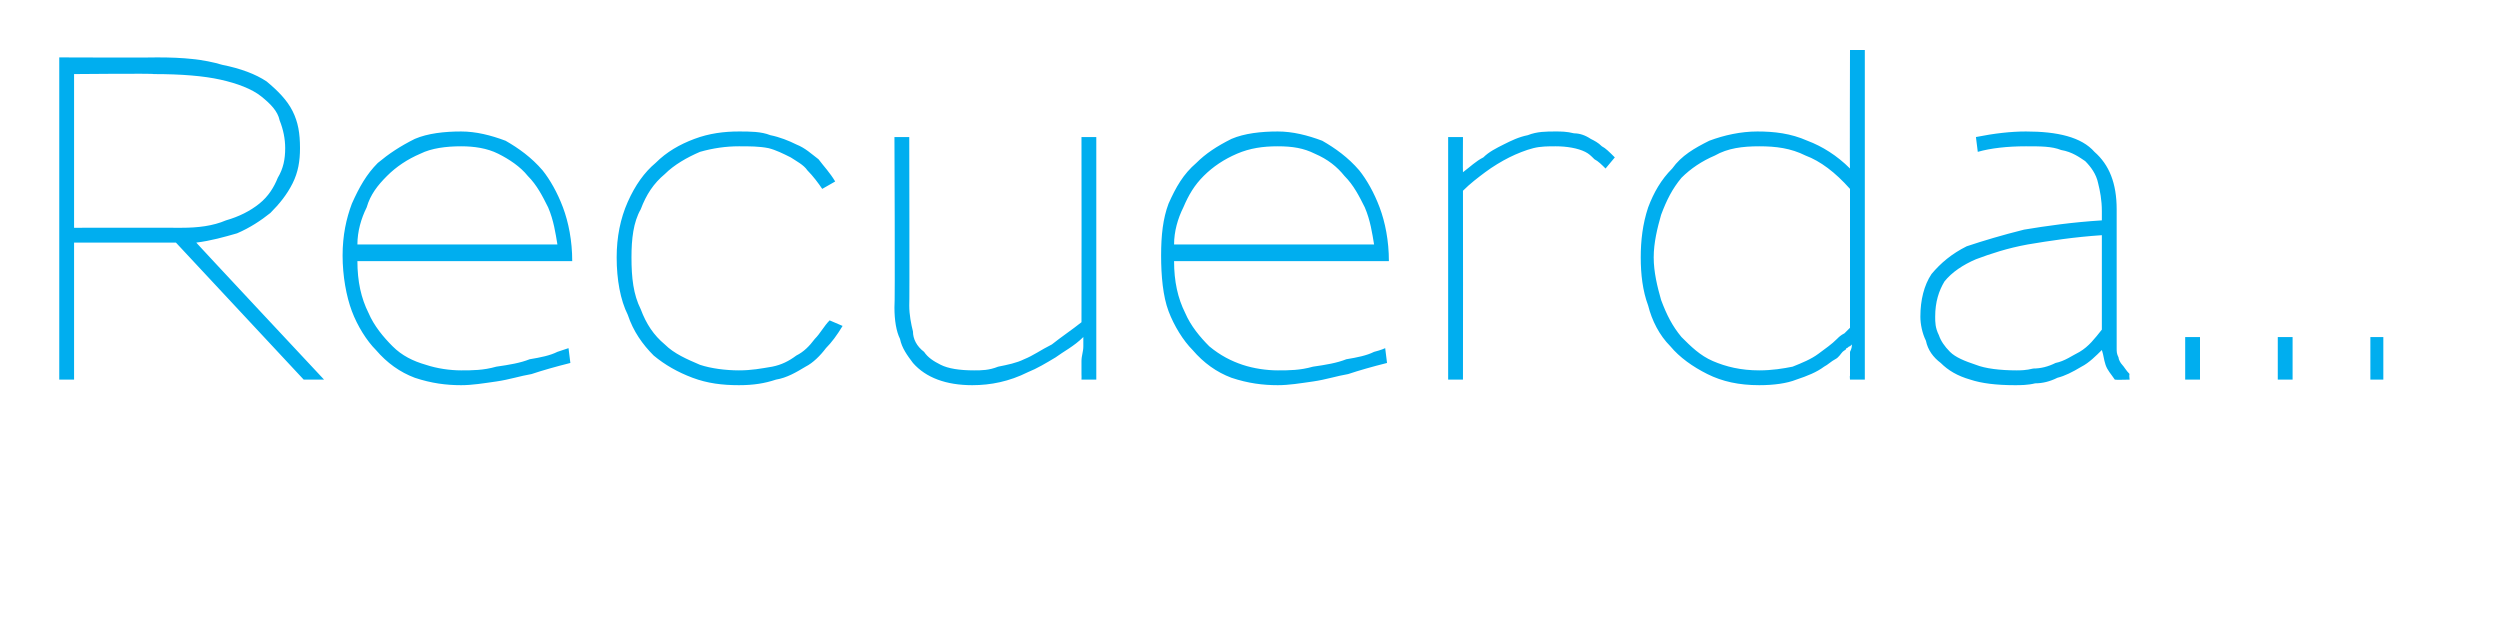 <?xml version="1.0" standalone="no"?><!DOCTYPE svg PUBLIC "-//W3C//DTD SVG 1.1//EN" "http://www.w3.org/Graphics/SVG/1.1/DTD/svg11.dtd"><svg xmlns="http://www.w3.org/2000/svg" version="1.1" width="135px" height="33.8px" viewBox="0 0 135 33.8">  <desc>Recuerda</desc>  <defs/>  <g id="Polygon15990">    <path d="M 17.5 20.5 C 17.5 20.5 10.56 13.08 10.6 13.1 C 11.4 13 12.1 12.8 12.8 12.6 C 13.5 12.3 14.1 11.9 14.6 11.5 C 15.1 11 15.5 10.5 15.8 9.9 C 16.1 9.3 16.2 8.7 16.2 8 C 16.2 7.2 16.1 6.6 15.8 6 C 15.5 5.4 15 4.9 14.4 4.4 C 13.8 4 13 3.7 12 3.5 C 11 3.2 9.9 3.1 8.5 3.1 C 8.49 3.12 3.2 3.1 3.2 3.1 L 3.2 20.5 L 4 20.5 L 4 13.1 L 9.5 13.1 L 16.4 20.5 L 17.5 20.5 Z M 15.4 8 C 15.4 8.6 15.3 9.1 15 9.6 C 14.8 10.1 14.5 10.6 14 11 C 13.5 11.4 12.9 11.7 12.2 11.9 C 11.5 12.2 10.7 12.3 9.8 12.3 C 9.76 12.29 4 12.3 4 12.3 L 4 4 C 4 4 8.32 3.96 8.3 4 C 9.8 4 11 4.1 11.9 4.3 C 12.8 4.5 13.6 4.8 14.1 5.2 C 14.6 5.6 15 6 15.1 6.5 C 15.3 7 15.4 7.5 15.4 8 Z M 30.9 14.1 C 30.9 13 30.7 12 30.4 11.2 C 30.1 10.4 29.7 9.7 29.3 9.2 C 28.7 8.5 28 8 27.3 7.6 C 26.5 7.3 25.7 7.1 24.9 7.1 C 24 7.1 23.1 7.2 22.4 7.5 C 21.6 7.9 21 8.3 20.4 8.8 C 19.8 9.4 19.4 10.1 19 11 C 18.7 11.8 18.5 12.7 18.5 13.8 C 18.5 14.9 18.7 16 19 16.8 C 19.3 17.6 19.8 18.4 20.3 18.9 C 20.9 19.6 21.6 20.1 22.4 20.4 C 23.3 20.7 24.1 20.8 24.9 20.8 C 25.5 20.8 26.1 20.7 26.8 20.6 C 27.5 20.5 28.1 20.3 28.7 20.2 C 29.3 20 30 19.8 30.8 19.6 C 30.8 19.6 30.7 18.8 30.7 18.8 C 30.7 18.8 30.4 18.9 30.1 19 C 29.7 19.2 29.2 19.3 28.6 19.4 C 28.1 19.6 27.5 19.7 26.8 19.8 C 26.1 20 25.5 20 24.9 20 C 24.3 20 23.6 19.9 23 19.7 C 22.3 19.5 21.7 19.2 21.2 18.7 C 20.7 18.2 20.2 17.6 19.9 16.9 C 19.5 16.1 19.3 15.2 19.3 14.1 C 19.3 14.1 30.9 14.1 30.9 14.1 Z M 30.1 13.2 C 30.1 13.2 19.3 13.2 19.3 13.2 C 19.3 12.5 19.5 11.8 19.8 11.2 C 20 10.5 20.4 10 20.9 9.5 C 21.4 9 22 8.6 22.7 8.3 C 23.3 8 24.1 7.9 24.9 7.9 C 25.6 7.9 26.3 8 26.9 8.3 C 27.5 8.6 28.1 9 28.5 9.5 C 29 10 29.3 10.6 29.6 11.2 C 29.9 11.9 30 12.6 30.1 13.2 Z M 45.5 17.6 C 45.5 17.6 44.8 17.3 44.8 17.3 C 44.5 17.6 44.3 18 44 18.3 C 43.7 18.7 43.4 19 43 19.2 C 42.6 19.5 42.2 19.7 41.7 19.8 C 41.1 19.9 40.6 20 39.9 20 C 39.2 20 38.4 19.9 37.8 19.7 C 37.1 19.4 36.4 19.1 35.9 18.6 C 35.3 18.1 34.9 17.5 34.6 16.7 C 34.2 15.9 34.1 15 34.1 13.9 C 34.1 12.9 34.2 12 34.6 11.3 C 34.9 10.5 35.3 9.9 35.9 9.4 C 36.4 8.9 37.1 8.5 37.8 8.2 C 38.5 8 39.2 7.9 39.9 7.9 C 40.5 7.9 41 7.9 41.5 8 C 41.9 8.1 42.3 8.3 42.7 8.5 C 43 8.7 43.4 8.9 43.6 9.2 C 43.9 9.5 44.2 9.9 44.4 10.2 C 44.4 10.2 45.1 9.8 45.1 9.8 C 44.8 9.3 44.5 9 44.2 8.6 C 43.8 8.3 43.5 8 43 7.8 C 42.6 7.6 42.1 7.4 41.6 7.3 C 41.1 7.1 40.5 7.1 39.9 7.1 C 39.1 7.1 38.3 7.2 37.5 7.5 C 36.7 7.8 36 8.2 35.4 8.8 C 34.8 9.3 34.3 10 33.9 10.9 C 33.5 11.8 33.3 12.8 33.3 13.9 C 33.3 15.1 33.5 16.2 33.9 17 C 34.2 17.9 34.7 18.6 35.3 19.2 C 35.9 19.7 36.6 20.1 37.4 20.4 C 38.2 20.7 39 20.8 39.9 20.8 C 40.7 20.8 41.3 20.7 41.9 20.5 C 42.5 20.4 43 20.1 43.5 19.8 C 43.9 19.6 44.3 19.2 44.6 18.8 C 44.9 18.5 45.2 18.1 45.5 17.6 Z M 59.2 20.5 L 59.2 7.4 L 58.4 7.4 C 58.4 7.4 58.41 17.38 58.4 17.4 C 57.9 17.8 57.3 18.2 56.8 18.6 C 56.2 18.9 55.8 19.2 55.3 19.4 C 54.9 19.6 54.4 19.7 53.9 19.8 C 53.4 20 53 20 52.6 20 C 51.8 20 51.2 19.9 50.8 19.7 C 50.4 19.5 50.1 19.3 49.9 19 C 49.5 18.7 49.3 18.3 49.3 17.9 C 49.2 17.5 49.1 17 49.1 16.5 C 49.12 16.54 49.1 7.4 49.1 7.4 L 48.3 7.4 C 48.3 7.4 48.34 16.56 48.3 16.6 C 48.3 17.3 48.4 17.9 48.6 18.3 C 48.7 18.8 49 19.2 49.3 19.6 C 50 20.4 51.1 20.8 52.5 20.8 C 53.5 20.8 54.5 20.6 55.5 20.1 C 56 19.9 56.5 19.6 57 19.3 C 57.4 19 58 18.7 58.5 18.2 C 58.5 18.3 58.5 18.5 58.5 18.7 C 58.5 19 58.4 19.2 58.4 19.5 C 58.4 19.8 58.4 20 58.4 20.2 C 58.41 20.21 58.4 20.5 58.4 20.5 L 59.2 20.5 Z M 75 14.1 C 75 13 74.8 12 74.5 11.2 C 74.2 10.4 73.8 9.7 73.4 9.2 C 72.8 8.5 72.1 8 71.4 7.6 C 70.6 7.3 69.8 7.1 69 7.1 C 68.1 7.1 67.2 7.2 66.5 7.5 C 65.7 7.9 65.1 8.3 64.6 8.8 C 63.9 9.4 63.5 10.1 63.1 11 C 62.8 11.8 62.7 12.7 62.7 13.8 C 62.7 14.9 62.8 16 63.1 16.8 C 63.4 17.6 63.9 18.4 64.4 18.9 C 65 19.6 65.7 20.1 66.5 20.4 C 67.4 20.7 68.2 20.8 69 20.8 C 69.6 20.8 70.2 20.7 70.9 20.6 C 71.6 20.5 72.2 20.3 72.8 20.2 C 73.4 20 74.1 19.8 74.9 19.6 C 74.9 19.6 74.8 18.8 74.8 18.8 C 74.8 18.8 74.6 18.9 74.2 19 C 73.8 19.2 73.3 19.3 72.7 19.4 C 72.2 19.6 71.6 19.7 70.9 19.8 C 70.2 20 69.6 20 69 20 C 68.4 20 67.7 19.9 67.1 19.7 C 66.5 19.5 65.9 19.2 65.3 18.7 C 64.8 18.2 64.3 17.6 64 16.9 C 63.6 16.1 63.4 15.2 63.4 14.1 C 63.4 14.1 75 14.1 75 14.1 Z M 74.2 13.2 C 74.2 13.2 63.4 13.2 63.4 13.2 C 63.4 12.5 63.6 11.8 63.9 11.2 C 64.2 10.5 64.5 10 65 9.5 C 65.5 9 66.1 8.6 66.8 8.3 C 67.5 8 68.2 7.9 69 7.9 C 69.8 7.9 70.4 8 71 8.3 C 71.7 8.6 72.2 9 72.6 9.5 C 73.1 10 73.4 10.6 73.7 11.2 C 74 11.9 74.1 12.6 74.2 13.2 Z M 87.2 8.5 C 86.9 8.2 86.7 8 86.5 7.9 C 86.3 7.7 86.1 7.6 85.9 7.5 C 85.6 7.3 85.3 7.2 85 7.2 C 84.6 7.1 84.3 7.1 84 7.1 C 83.5 7.1 83 7.1 82.5 7.3 C 82 7.4 81.6 7.6 81.2 7.8 C 80.8 8 80.4 8.2 80.1 8.5 C 79.7 8.7 79.4 9 79 9.3 C 78.99 9.31 79 7.4 79 7.4 L 78.2 7.4 L 78.2 20.5 L 79 20.5 C 79 20.5 79.01 10.3 79 10.3 C 79.4 9.9 79.8 9.6 80.2 9.3 C 80.6 9 81.1 8.7 81.5 8.5 C 81.9 8.3 82.4 8.1 82.8 8 C 83.2 7.9 83.6 7.9 84 7.9 C 84.6 7.9 85.2 8 85.6 8.2 C 85.8 8.3 85.9 8.4 86.1 8.6 C 86.3 8.7 86.5 8.9 86.7 9.1 C 86.7 9.1 87.2 8.5 87.2 8.5 Z M 100.7 20.5 L 100.7 2.7 L 99.9 2.7 C 99.9 2.7 99.88 9.14 99.9 9.1 C 99.2 8.4 98.4 7.9 97.6 7.6 C 96.7 7.2 95.8 7.1 94.9 7.1 C 94 7.1 93.1 7.3 92.3 7.6 C 91.5 8 90.8 8.4 90.3 9.1 C 89.7 9.7 89.3 10.4 89 11.2 C 88.7 12.1 88.6 13 88.6 13.9 C 88.6 14.8 88.7 15.7 89 16.5 C 89.2 17.3 89.6 18.1 90.2 18.7 C 90.7 19.3 91.4 19.8 92.2 20.2 C 93 20.6 93.9 20.8 95 20.8 C 95.8 20.8 96.5 20.7 97 20.5 C 97.6 20.3 98.1 20.1 98.5 19.8 C 98.7 19.7 98.9 19.5 99.1 19.4 C 99.3 19.3 99.4 19.1 99.5 19 C 99.6 18.9 99.7 18.9 99.7 18.8 C 99.8 18.8 99.8 18.7 99.9 18.7 C 99.9 18.7 100 18.6 100 18.6 C 100 18.7 100 18.8 99.9 19 C 99.9 19.2 99.9 19.5 99.9 19.7 C 99.9 19.9 99.9 20.1 99.9 20.3 C 99.88 20.28 99.9 20.5 99.9 20.5 L 100.7 20.5 Z M 99.9 17.7 C 99.8 17.8 99.7 17.9 99.6 18 C 99.4 18.1 99.3 18.2 99.2 18.3 C 98.9 18.6 98.6 18.8 98.2 19.1 C 97.8 19.4 97.3 19.6 96.8 19.8 C 96.3 19.9 95.7 20 95 20 C 95 20 95 20 95 20 C 94 20 93.2 19.8 92.5 19.5 C 91.8 19.2 91.3 18.7 90.8 18.2 C 90.3 17.6 90 17 89.7 16.2 C 89.5 15.5 89.3 14.7 89.3 13.9 C 89.3 13.1 89.5 12.3 89.7 11.6 C 90 10.8 90.3 10.2 90.8 9.6 C 91.3 9.1 91.9 8.7 92.6 8.4 C 93.3 8 94.1 7.9 95 7.9 C 95.9 7.9 96.7 8 97.5 8.4 C 98.3 8.7 99.1 9.3 99.9 10.2 C 99.9 10.2 99.9 17.7 99.9 17.7 Z M 115 20.5 C 115 20.5 114.96 20.21 115 20.2 C 114.8 20 114.7 19.8 114.6 19.7 C 114.5 19.6 114.4 19.4 114.4 19.3 C 114.3 19.1 114.3 19 114.3 18.8 C 114.3 18.6 114.3 18.3 114.3 18 C 114.3 18 114.3 11.3 114.3 11.3 C 114.3 9.9 113.9 8.9 113.1 8.2 C 112.4 7.4 111.1 7.1 109.4 7.1 C 108.6 7.1 107.7 7.2 106.7 7.4 C 106.7 7.4 106.8 8.2 106.8 8.2 C 107.5 8 108.4 7.9 109.4 7.9 C 110.2 7.9 110.8 7.9 111.3 8.1 C 111.9 8.2 112.3 8.5 112.6 8.7 C 112.9 9 113.2 9.4 113.3 9.9 C 113.4 10.3 113.5 10.8 113.5 11.4 C 113.5 11.4 113.5 11.9 113.5 11.9 C 111.9 12 110.5 12.2 109.3 12.4 C 108.1 12.7 107.1 13 106.2 13.3 C 105.4 13.7 104.8 14.2 104.3 14.8 C 103.9 15.4 103.7 16.2 103.7 17.1 C 103.7 17.5 103.8 18 104 18.4 C 104.1 18.9 104.4 19.3 104.8 19.6 C 105.2 20 105.7 20.3 106.4 20.5 C 107 20.7 107.8 20.8 108.8 20.8 C 109.1 20.8 109.5 20.8 109.9 20.7 C 110.3 20.7 110.7 20.6 111.1 20.4 C 111.5 20.3 111.9 20.1 112.4 19.8 C 112.8 19.6 113.2 19.2 113.5 18.9 C 113.6 19.2 113.6 19.4 113.7 19.7 C 113.8 20 114 20.2 114.2 20.5 C 114.21 20.52 115 20.5 115 20.5 Z M 113.5 17.8 C 113.1 18.3 112.8 18.7 112.3 19 C 111.9 19.2 111.5 19.5 111 19.6 C 110.6 19.8 110.2 19.9 109.8 19.9 C 109.4 20 109.1 20 108.9 20 C 108 20 107.2 19.9 106.7 19.7 C 106.1 19.5 105.6 19.3 105.3 19 C 105 18.7 104.8 18.4 104.7 18.1 C 104.5 17.7 104.5 17.4 104.5 17.1 C 104.5 16.3 104.7 15.7 105 15.2 C 105.4 14.7 106 14.3 106.7 14 C 107.5 13.7 108.4 13.4 109.5 13.2 C 110.7 13 112 12.8 113.5 12.7 C 113.5 12.7 113.5 17.8 113.5 17.8 Z M 118.8 20.5 L 118.8 18.2 L 118 18.2 L 118 20.5 L 118.8 20.5 Z M 123.8 20.5 L 123.8 18.2 L 123 18.2 L 123 20.5 L 123.8 20.5 Z M 128.7 20.5 L 128.7 18.2 L 128 18.2 L 128 20.5 L 128.7 20.5 Z " stroke="none" fill="#00aeef"/>  </g></svg>